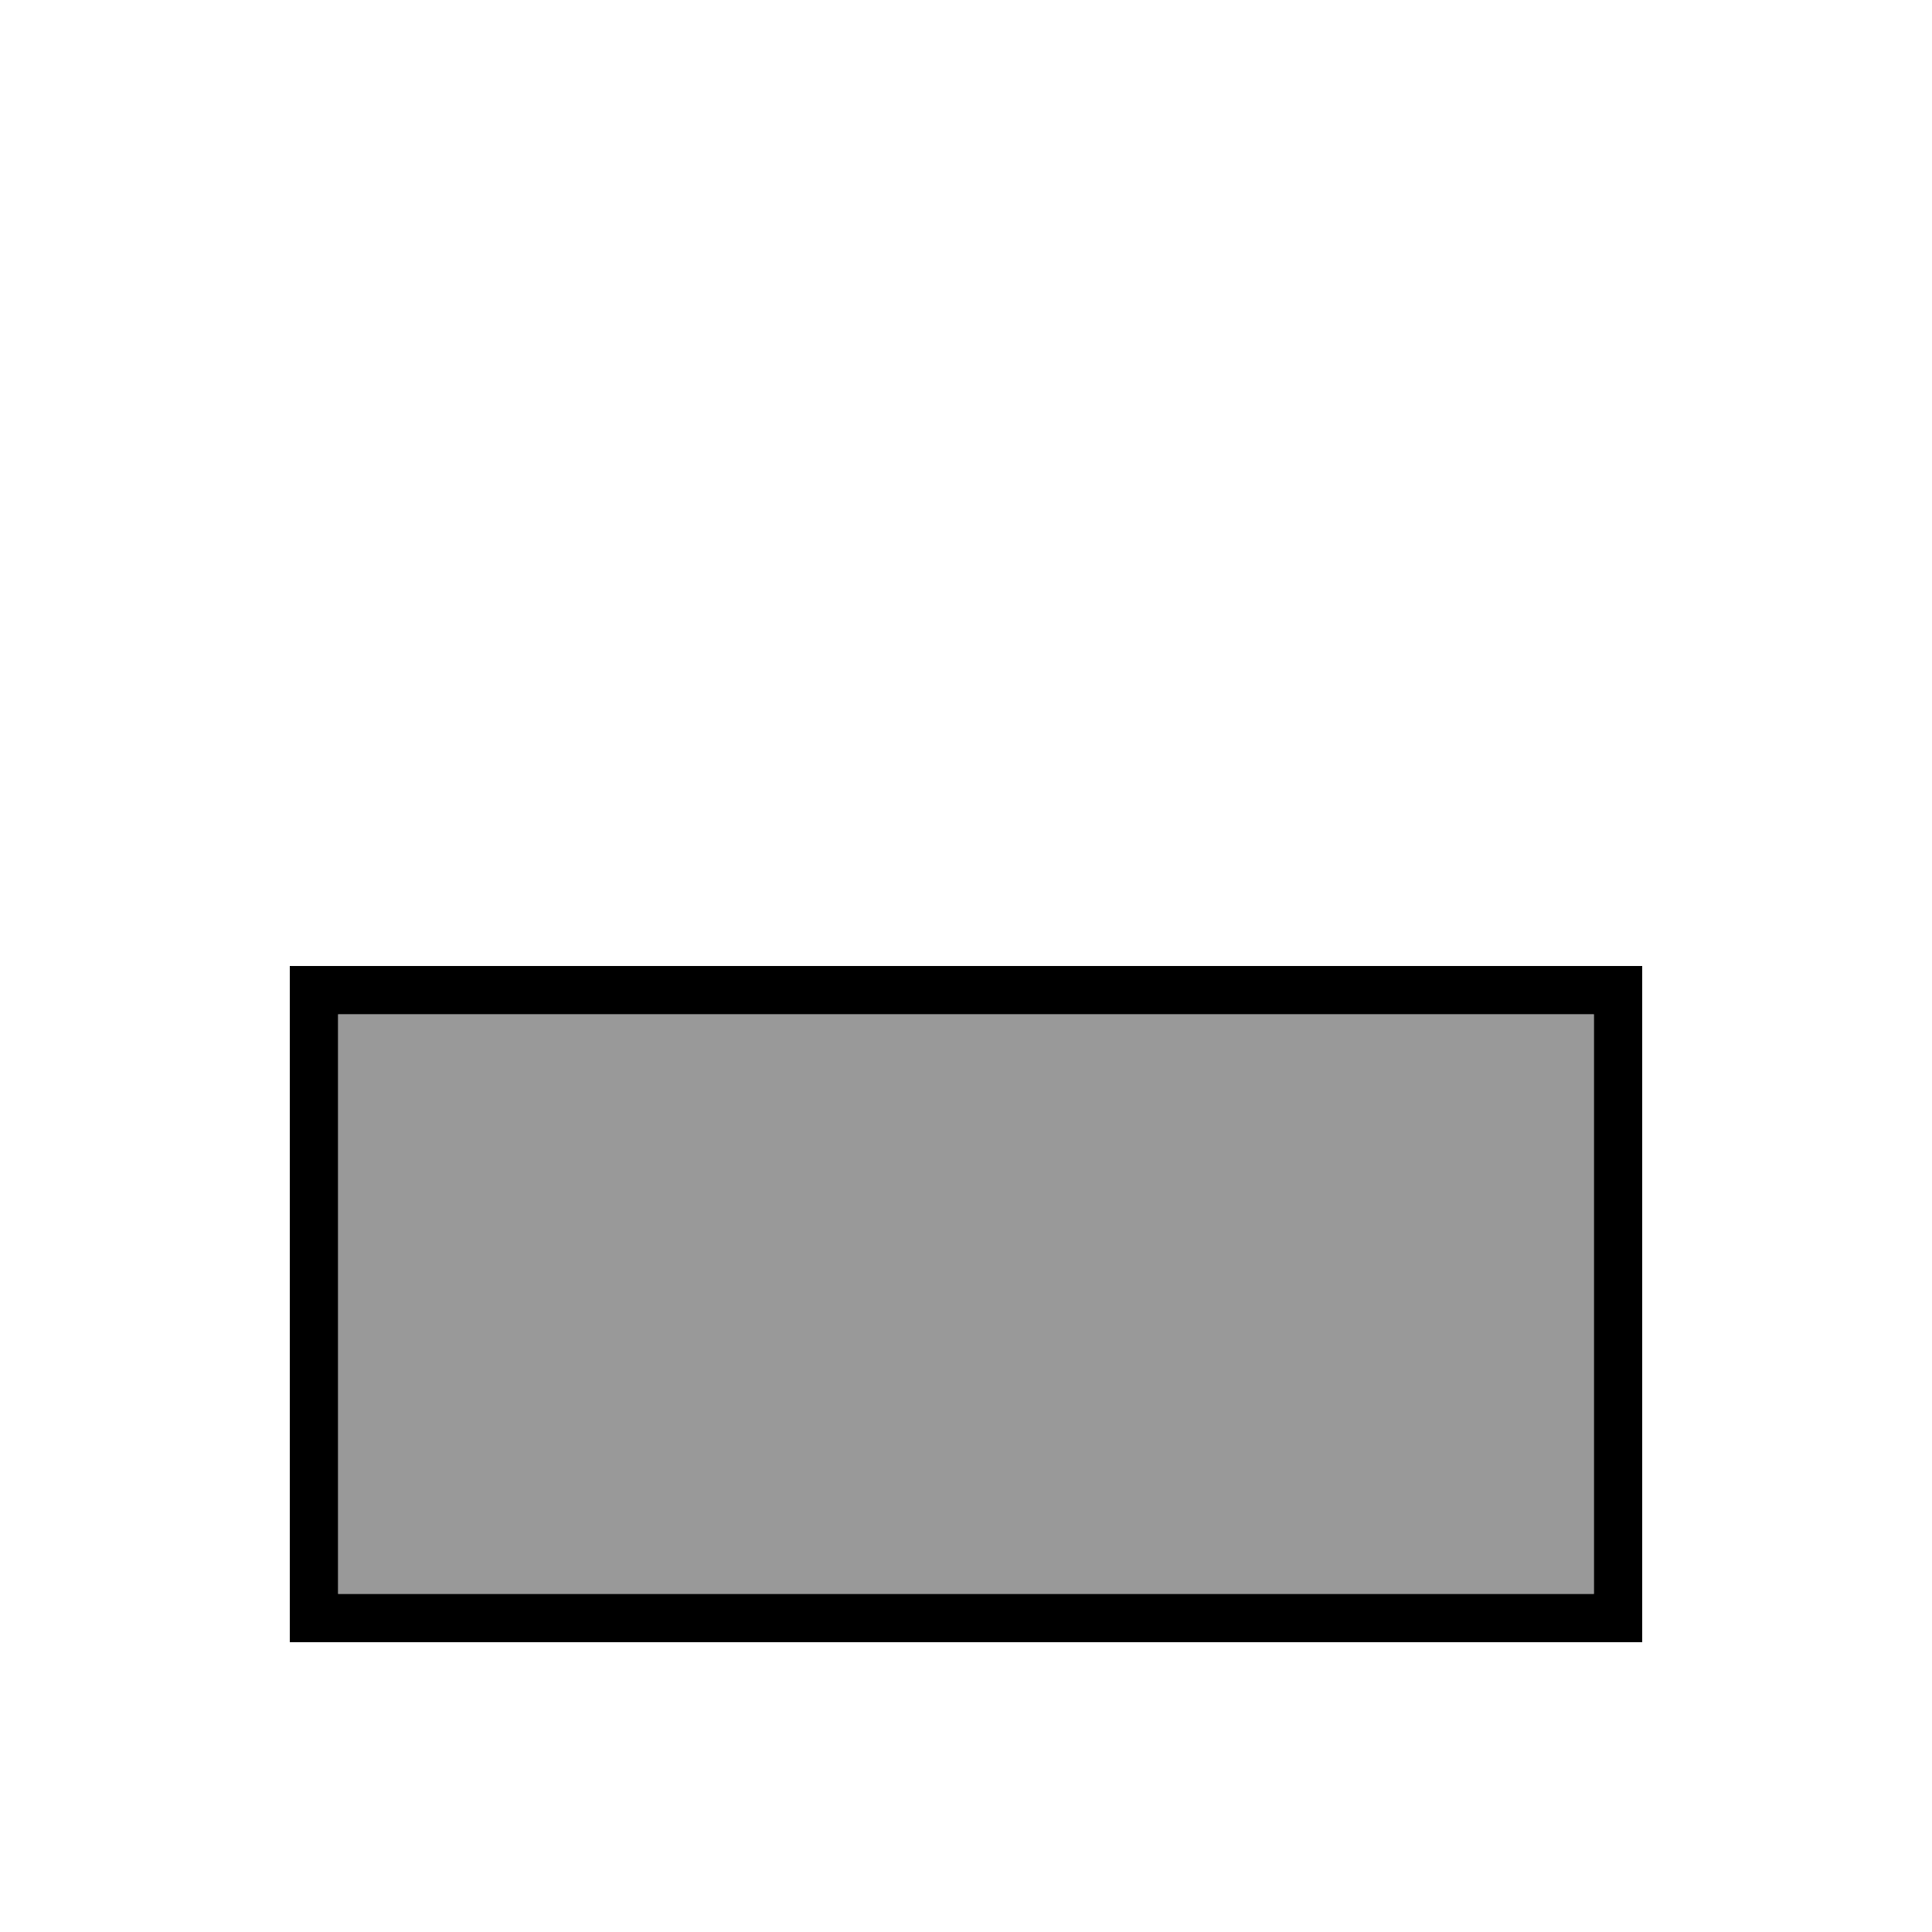 <svg xmlns="http://www.w3.org/2000/svg" viewBox="0 0 640 640"><!--! Font Awesome Pro 7.1.0 by @fontawesome - https://fontawesome.com License - https://fontawesome.com/license (Commercial License) Copyright 2025 Fonticons, Inc. --><path opacity=".4" fill="currentColor" d="M112 336L112 528L528 528L528 336L112 336z"/><path fill="currentColor" d="M544 320L544 544L96 544L96 320L544 320zM112 528L528 528L528 336L112 336L112 528z"/></svg>